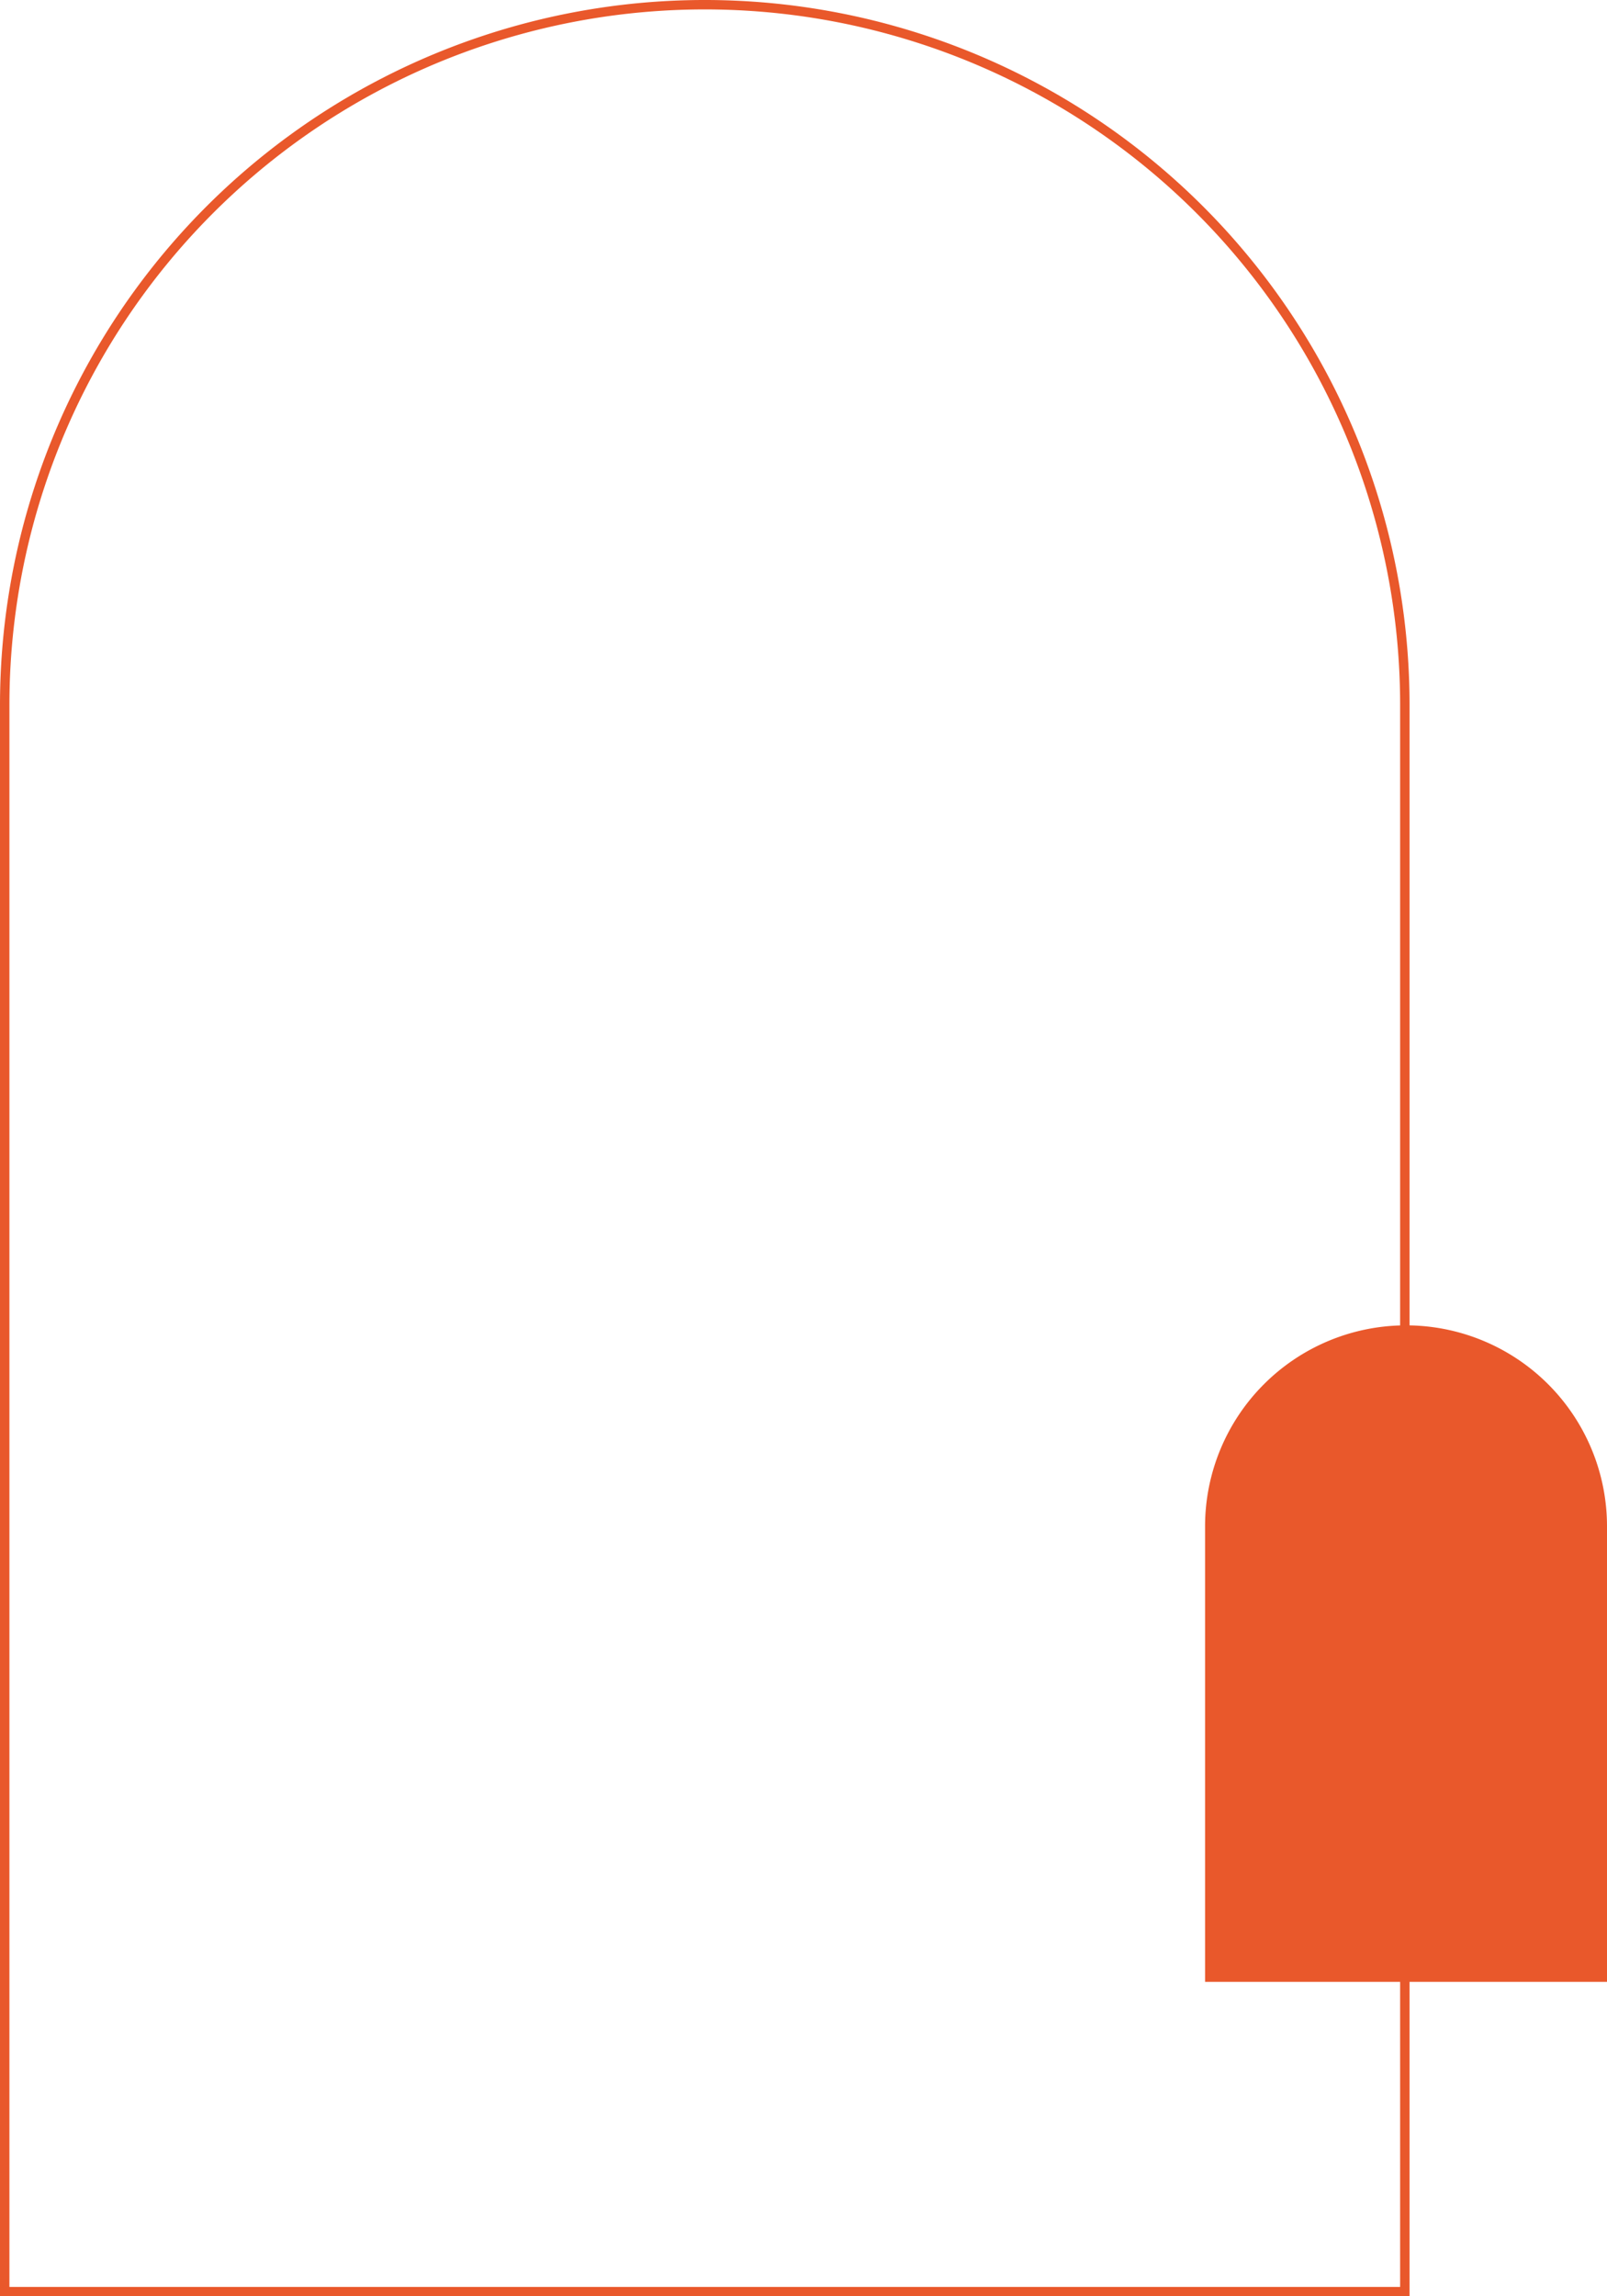 <svg xmlns="http://www.w3.org/2000/svg" width="341.149" height="487.365" viewBox="0 0 341.149 487.365"><defs><style>.a{fill:none;stroke:#e9582b;stroke-width:2px;}.b{fill:#e9582b;}</style></defs><g transform="translate(58.823 -1821.709)"><path class="a" d="M0,485.365V148.616a148.616,148.616,0,0,1,297.233,0V485.365Z" transform="translate(-57.823 1822.709)"></path><path class="b" d="M0,139.333V42.663a42.663,42.663,0,0,1,85.326,0v96.67Z" transform="translate(197 2103)"></path></g></svg>